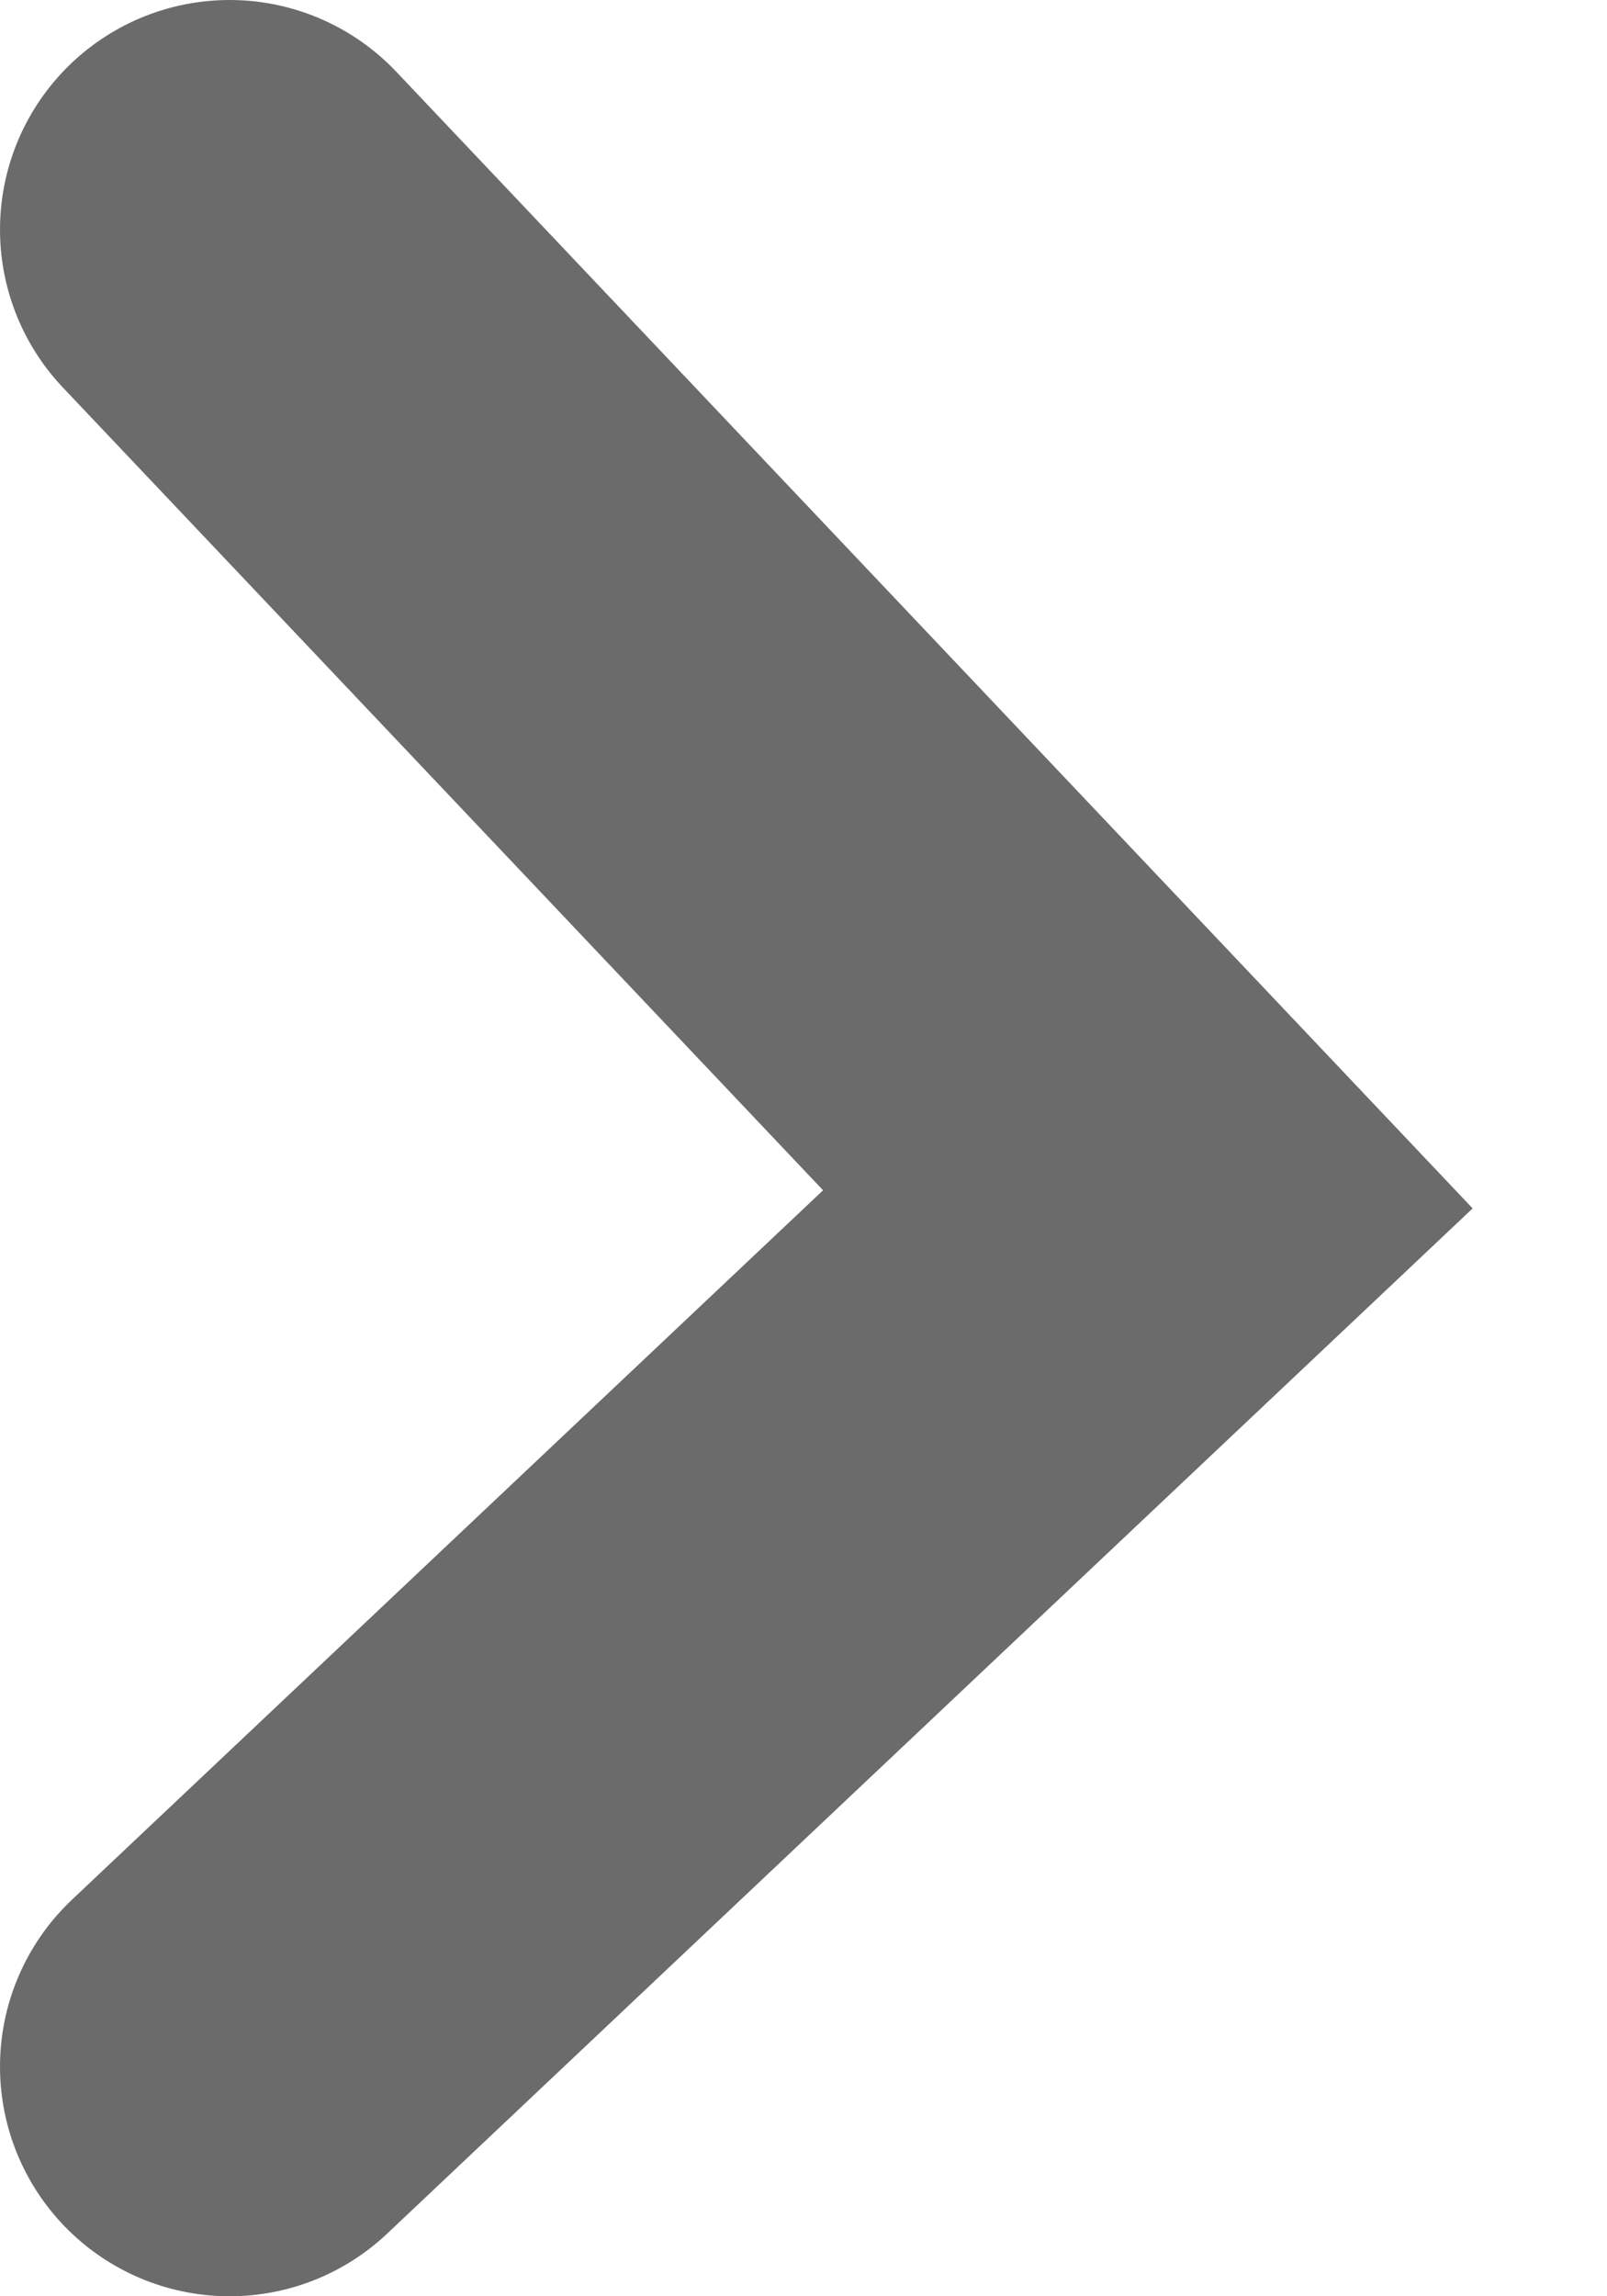 <svg xmlns="http://www.w3.org/2000/svg" width="7" height="10" viewBox="0 0 7 10">
    <g fill="none" fill-rule="evenodd" stroke-linecap="round">
        <g stroke="#6B6B6B" stroke-width="2">
            <path d="M74 111L77.777 115 82 111" transform="translate(-75, -108) translate(78, 113) rotate(-90) translate(-78, -113)"/>
        </g>
    </g>
</svg>
